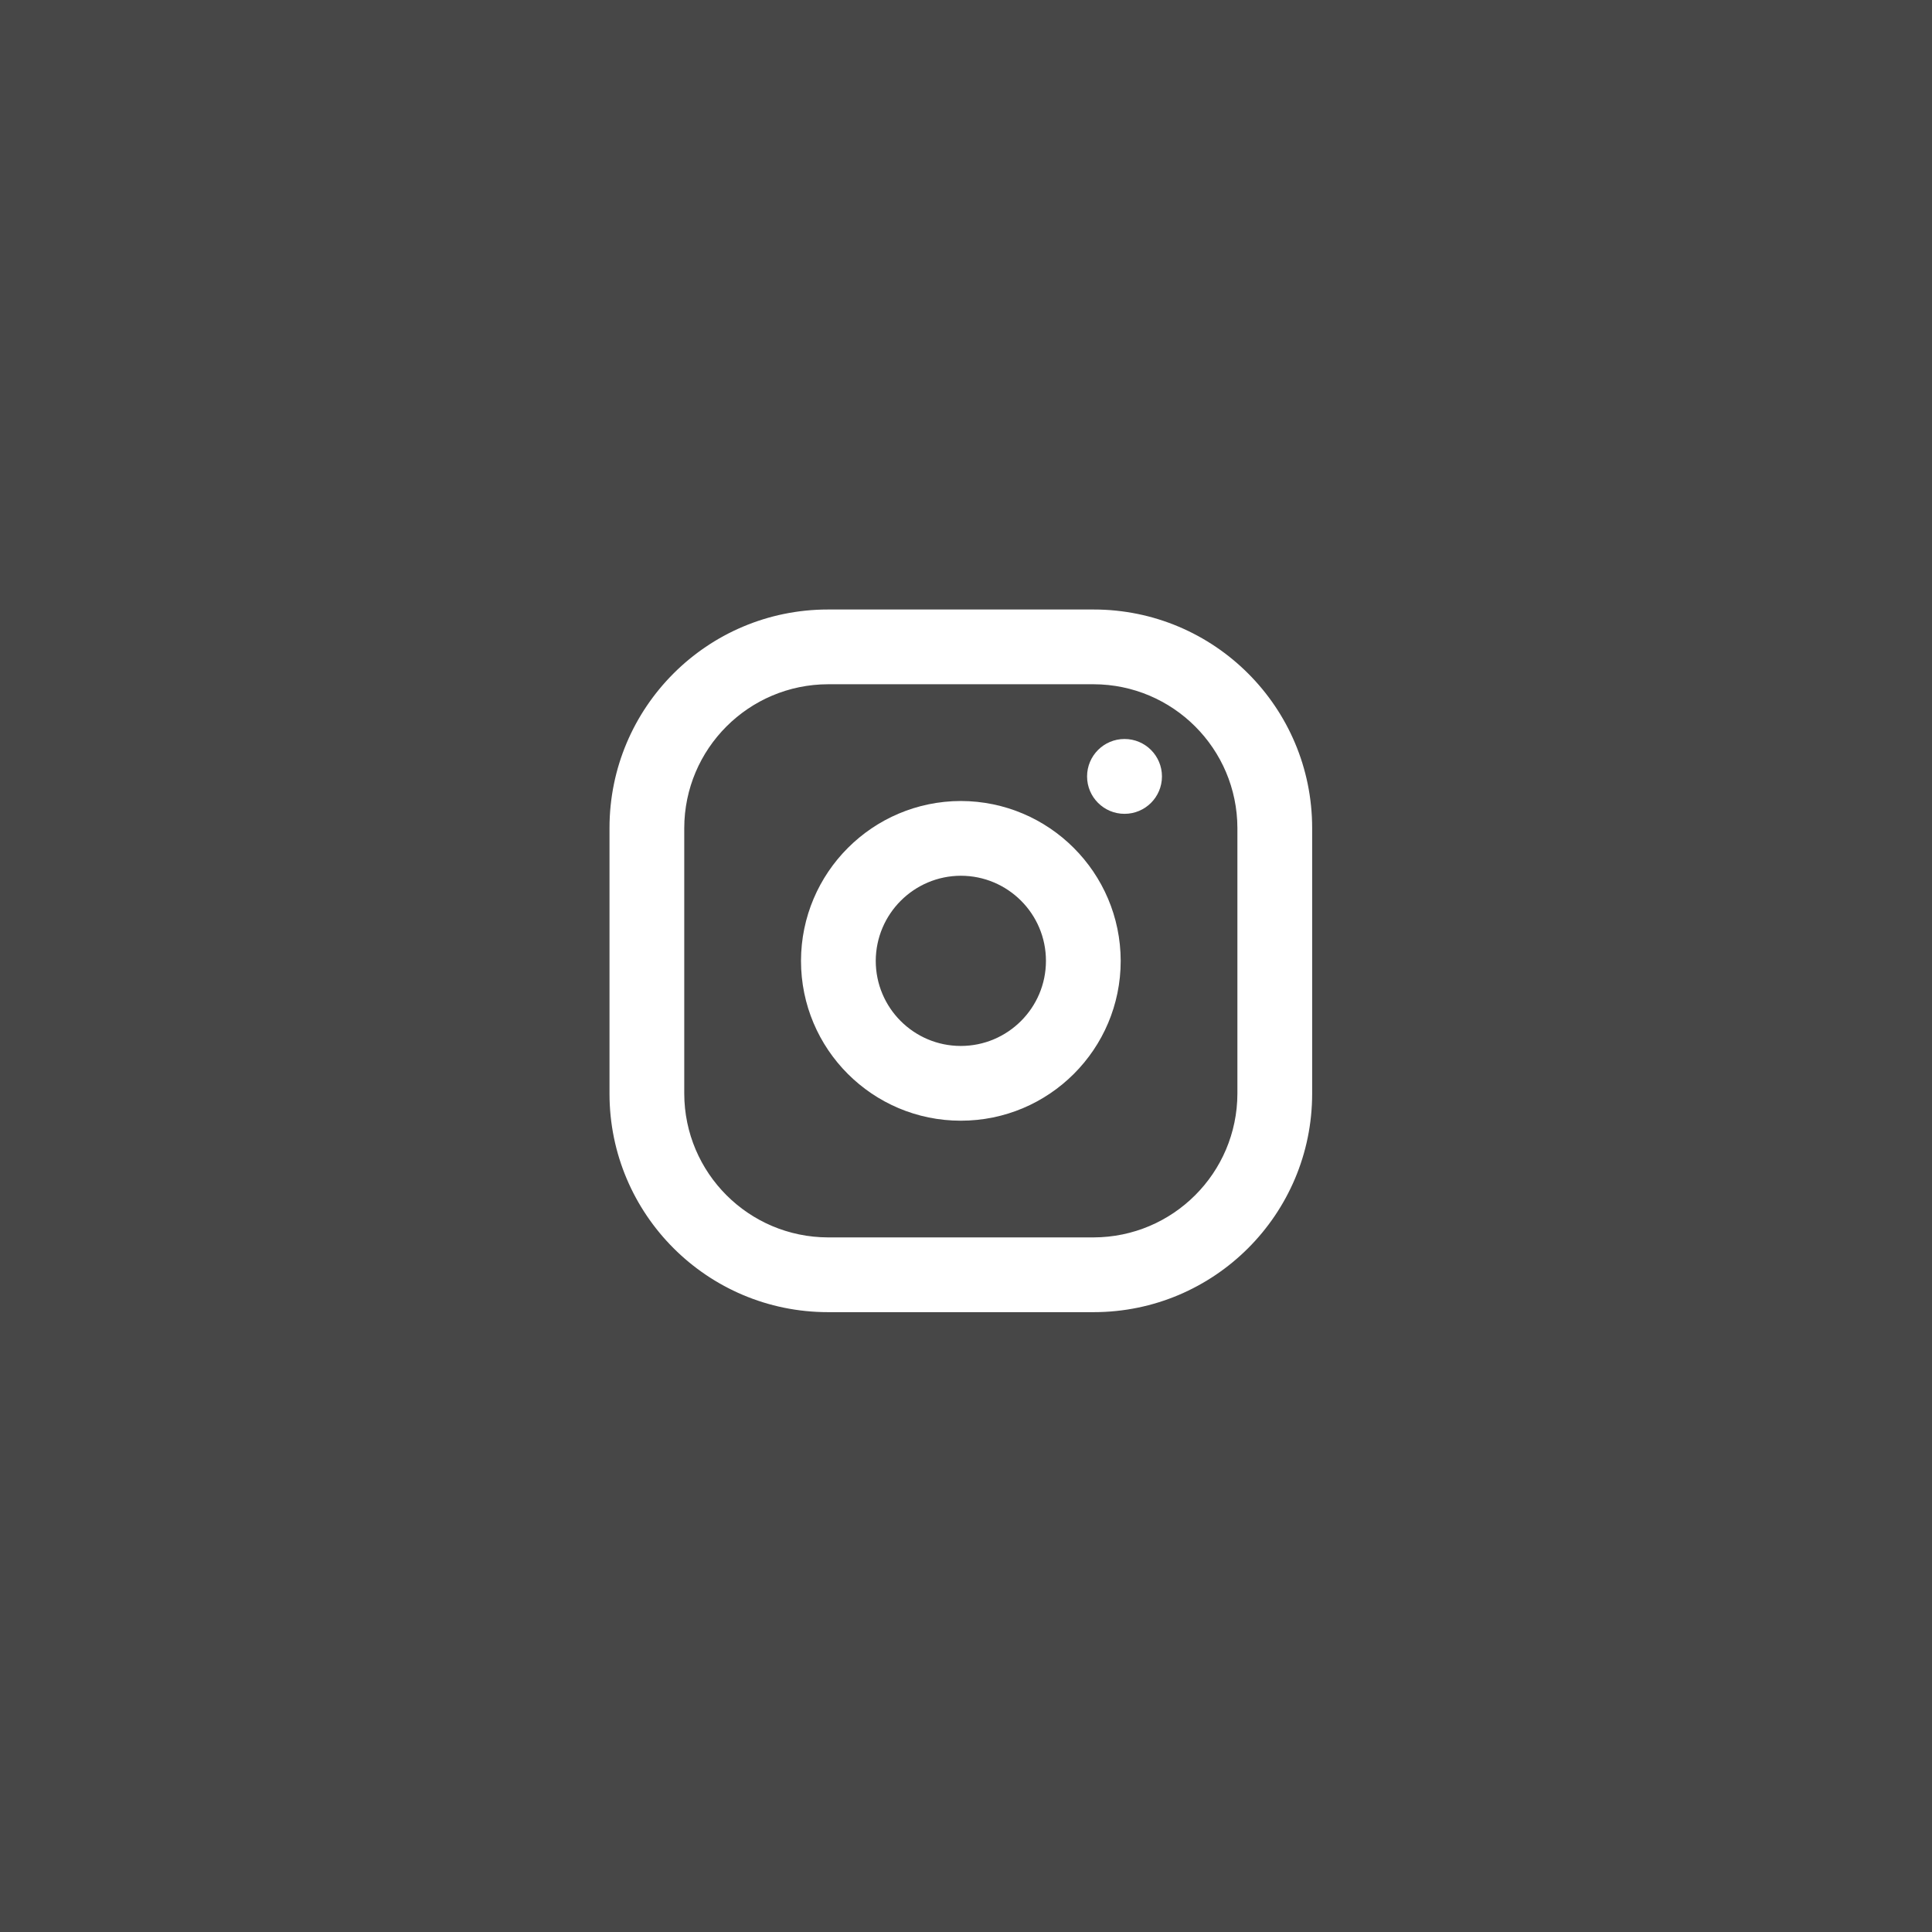 <svg width="42" height="42" viewBox="0 0 42 42" fill="none" xmlns="http://www.w3.org/2000/svg">
<rect x="0" y="0" width="42" height="42" fill="#333333" stroke="none"/>
<rect width="42" height="42" fill="white" fill-opacity="0.1"/>
<path fill-rule="evenodd" clip-rule="evenodd" d="M18 13.5H23.775C26.26 13.5 28.275 15.515 28.275 18V23.775C28.275 26.26 26.26 28.275 23.775 28.275H18C15.515 28.275 13.5 26.26 13.5 23.775V18C13.5 15.515 15.515 13.5 18 13.5ZM27.15 18C27.146 16.138 25.637 14.629 23.775 14.625H18C16.138 14.629 14.629 16.138 14.625 18V23.775C14.629 25.637 16.138 27.146 18 27.15H23.775C25.637 27.146 27.146 25.637 27.15 23.775V18Z" fill="white"/>
<path d="M23.775 14.625L23.776 14.375H23.775V14.625ZM27.15 18H27.4L27.4 17.999L27.15 18ZM18 14.625V14.375L17.999 14.375L18 14.625ZM14.625 18L14.375 17.999V18H14.625ZM14.625 23.775H14.375L14.375 23.776L14.625 23.775ZM18 27.15L17.999 27.4H18V27.15ZM23.775 27.15V27.4L23.776 27.4L23.775 27.15ZM27.15 23.775L27.4 23.776V23.775H27.15ZM23.775 13.5V13.25H18V13.5V13.75H23.775V13.5ZM28.275 18H28.525C28.525 15.377 26.398 13.25 23.775 13.25V13.5V13.75C26.122 13.75 28.025 15.653 28.025 18H28.275ZM28.275 23.775H28.525V18H28.275H28.025V23.775H28.275ZM23.775 28.275V28.525C26.398 28.525 28.525 26.398 28.525 23.775H28.275H28.025C28.025 26.122 26.122 28.025 23.775 28.025V28.275ZM18 28.275V28.525H23.775V28.275V28.025H18V28.275ZM13.5 23.775H13.25C13.25 26.398 15.377 28.525 18 28.525V28.275V28.025C15.653 28.025 13.75 26.122 13.75 23.775H13.5ZM13.5 18H13.25V23.775H13.5H13.75V18H13.5ZM18 13.5V13.25C15.377 13.25 13.25 15.377 13.25 18H13.5H13.75C13.75 15.653 15.653 13.75 18 13.75V13.5ZM23.775 14.625L23.774 14.875C25.499 14.879 26.896 16.276 26.9 18.001L27.15 18L27.4 17.999C27.396 16 25.775 14.379 23.776 14.375L23.775 14.625ZM18 14.625V14.875H23.775V14.625V14.375H18V14.625ZM14.625 18L14.875 18.001C14.879 16.276 16.276 14.879 18.001 14.875L18 14.625L17.999 14.375C16 14.379 14.379 16 14.375 17.999L14.625 18ZM14.625 23.775H14.875V18H14.625H14.375V23.775H14.625ZM18 27.15L18.001 26.9C16.276 26.896 14.879 25.499 14.875 23.774L14.625 23.775L14.375 23.776C14.379 25.775 16 27.396 17.999 27.4L18 27.15ZM23.775 27.15V26.9H18V27.15V27.4H23.775V27.15ZM27.15 23.775L26.9 23.774C26.896 25.499 25.499 26.896 23.774 26.9L23.775 27.15L23.776 27.4C25.775 27.396 27.396 25.775 27.4 23.776L27.15 23.775ZM27.15 18H26.9V23.775H27.15H27.4V18H27.15Z" fill="white"/>
<path fill-rule="evenodd" clip-rule="evenodd" d="M17.663 20.888C17.667 19.108 19.108 17.667 20.887 17.663C22.667 17.667 24.108 19.108 24.113 20.888C24.113 22.669 22.669 24.113 20.887 24.113C19.106 24.113 17.663 22.669 17.663 20.888ZM22.988 20.888C22.988 19.728 22.047 18.788 20.887 18.788C19.729 18.792 18.792 19.73 18.788 20.888C18.788 22.047 19.728 22.988 20.887 22.988C22.047 22.988 22.988 22.047 22.988 20.888Z" fill="white"/>
<path d="M20.887 17.663L20.888 17.413L20.887 17.413L20.887 17.663ZM17.663 20.888L17.413 20.887V20.888H17.663ZM24.113 20.888H24.363L24.363 20.887L24.113 20.888ZM20.887 18.788V18.538L20.887 18.538L20.887 18.788ZM18.788 20.888L18.538 20.887V20.888H18.788ZM20.887 17.663L20.887 17.413C18.97 17.417 17.417 18.97 17.413 20.887L17.663 20.888L17.913 20.888C17.916 19.246 19.246 17.916 20.888 17.913L20.887 17.663ZM24.113 20.888L24.363 20.887C24.358 18.97 22.805 17.417 20.888 17.413L20.887 17.663L20.887 17.913C22.529 17.916 23.859 19.246 23.863 20.888L24.113 20.888ZM20.887 24.113V24.363C22.807 24.363 24.363 22.807 24.363 20.888H24.113H23.863C23.863 22.531 22.53 23.863 20.887 23.863V24.113ZM17.663 20.888H17.413C17.413 22.807 18.968 24.363 20.887 24.363V24.113V23.863C19.244 23.863 17.913 22.531 17.913 20.888H17.663ZM20.887 18.788V19.038C21.909 19.038 22.738 19.866 22.738 20.888H22.988H23.238C23.238 19.59 22.185 18.538 20.887 18.538V18.788ZM18.788 20.888L19.038 20.889C19.041 19.868 19.868 19.041 20.888 19.038L20.887 18.788L20.887 18.538C19.591 18.542 18.542 19.591 18.538 20.887L18.788 20.888ZM20.887 22.988V22.738C19.866 22.738 19.038 21.909 19.038 20.888H18.788H18.538C18.538 22.186 19.59 23.238 20.887 23.238V22.988ZM22.988 20.888H22.738C22.738 21.909 21.909 22.738 20.887 22.738V22.988V23.238C22.185 23.238 23.238 22.186 23.238 20.888H22.988Z" fill="white"/>
<path d="M23.632 16.879C23.632 16.429 23.997 16.065 24.446 16.065C24.896 16.065 25.26 16.429 25.26 16.879C25.26 17.328 24.896 17.692 24.446 17.692C23.997 17.692 23.632 17.328 23.632 16.879Z" fill="white"/>
</svg>
